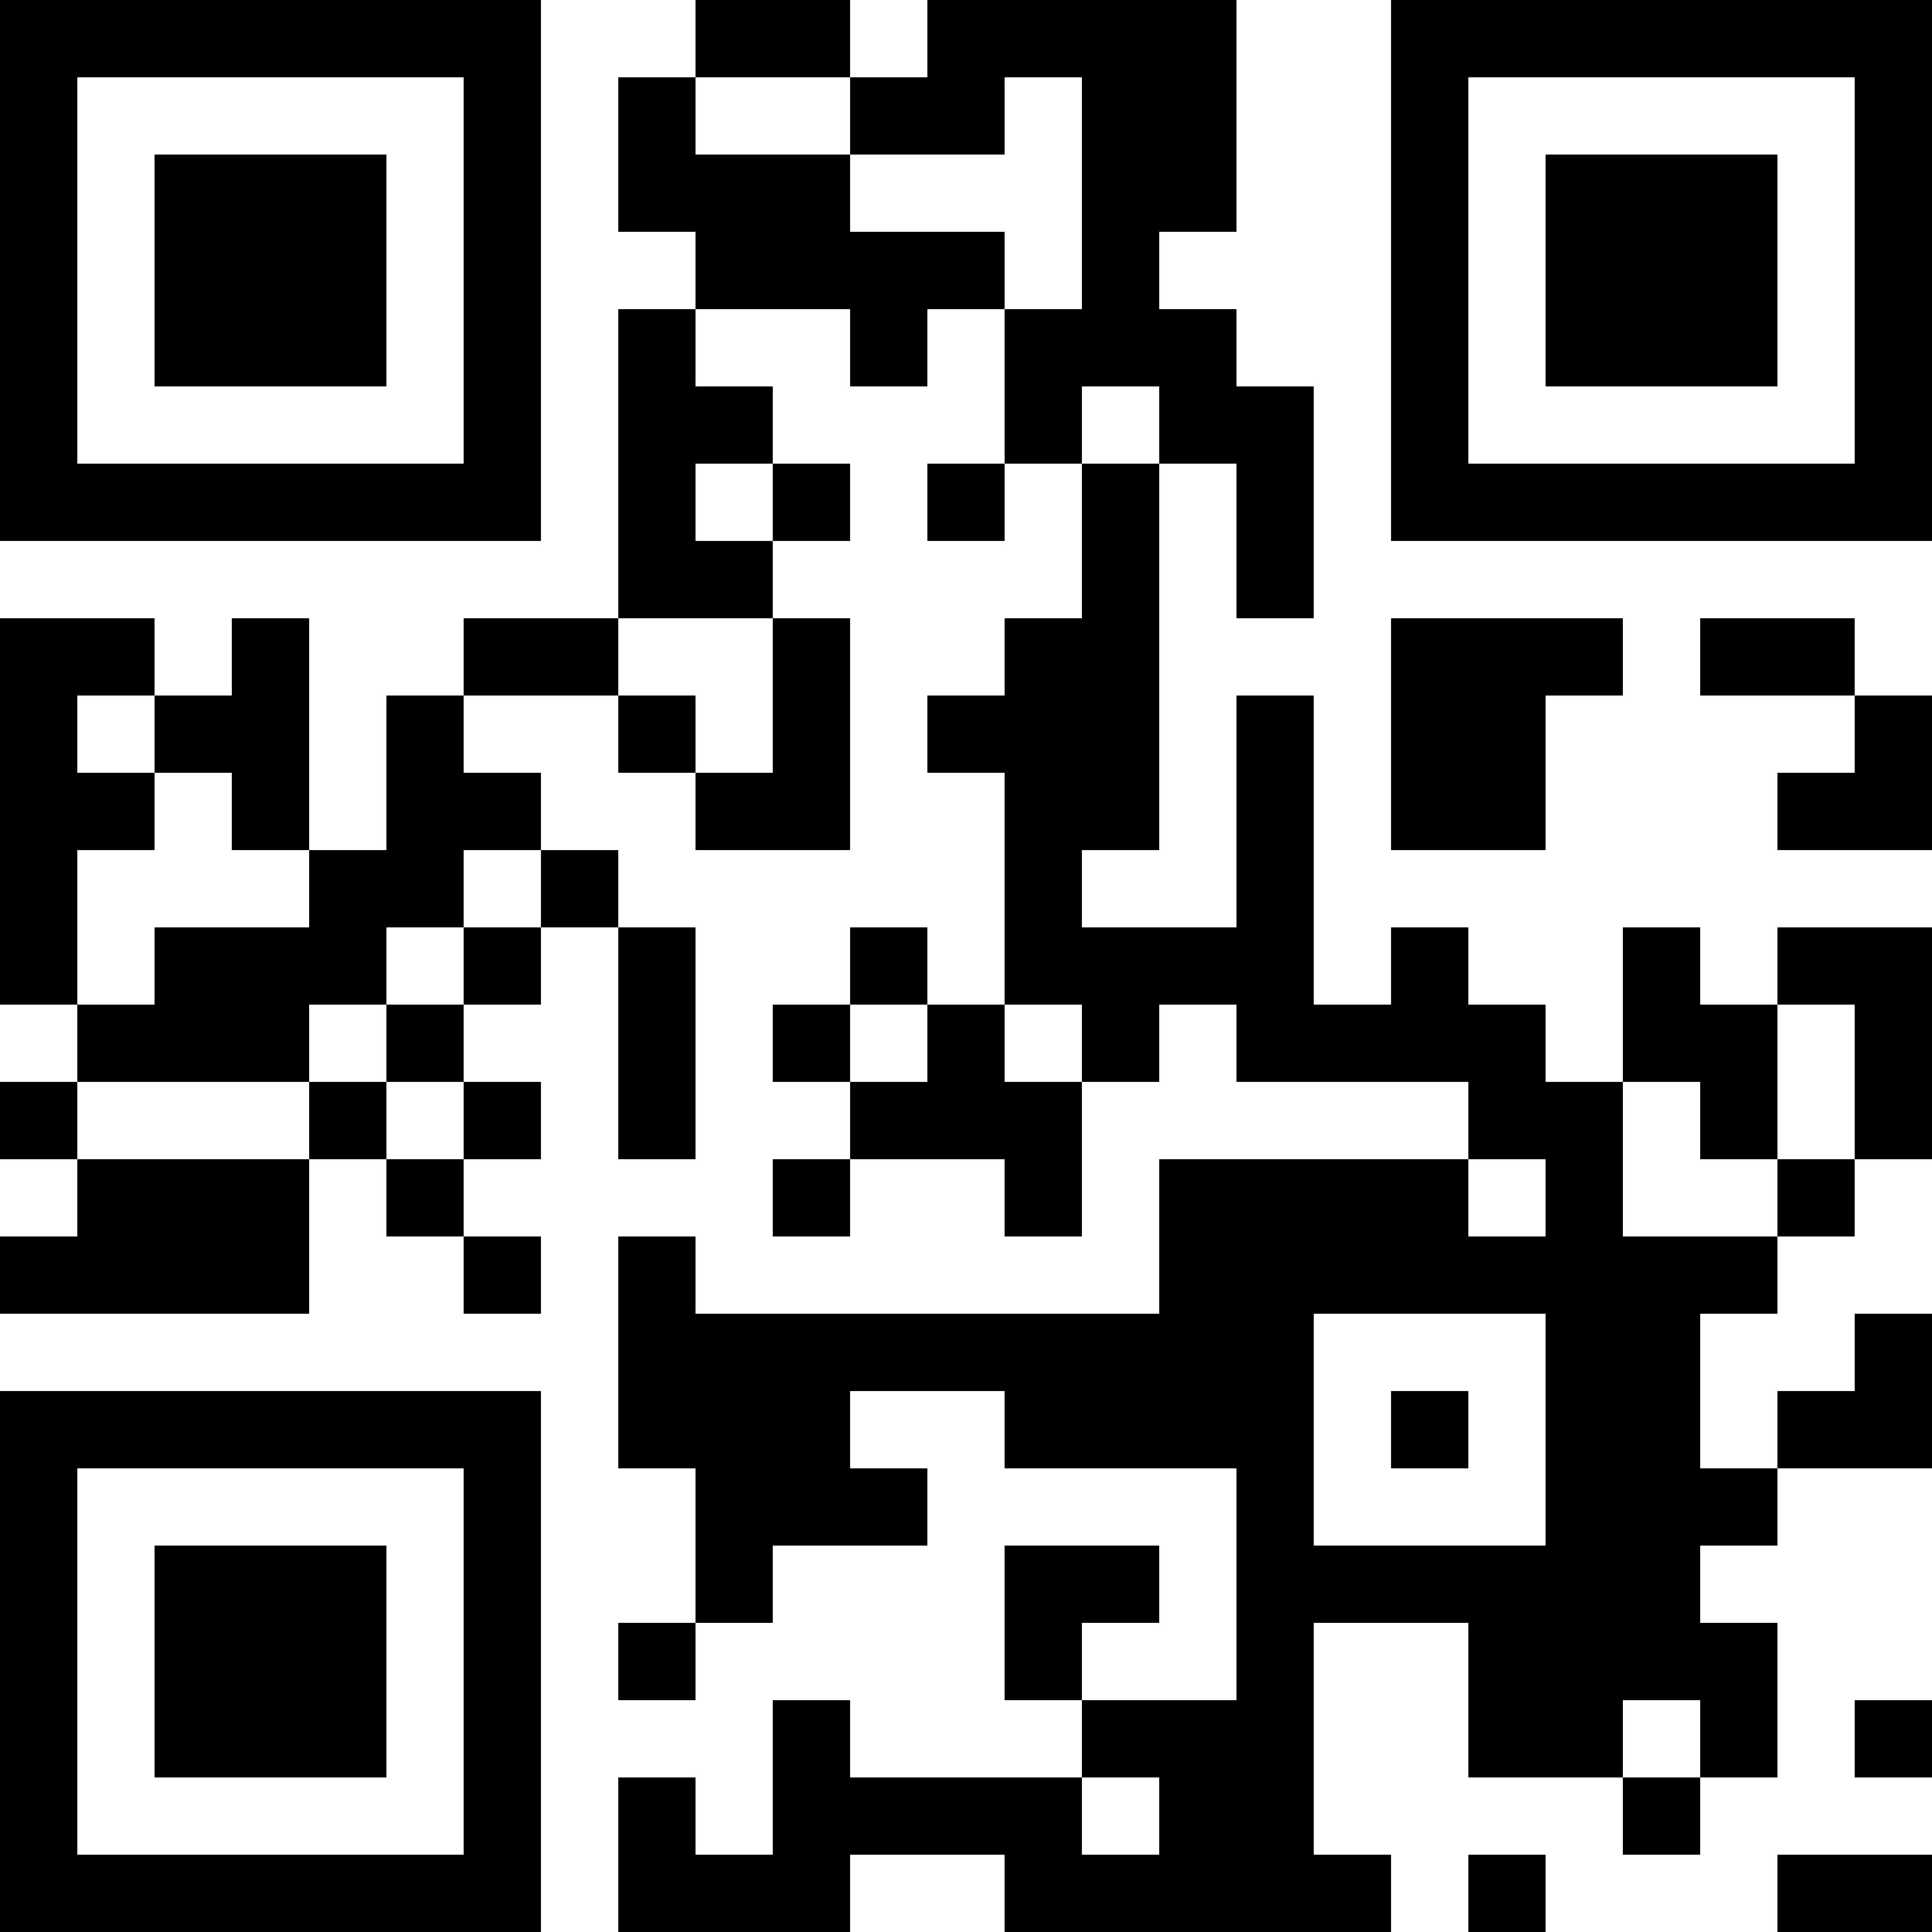 <?xml version="1.0" encoding="UTF-8"?>
<svg xmlns="http://www.w3.org/2000/svg" version="1.1" width="1000" height="1000" viewBox="0 0 1000 1000"><rect x="0" y="0" width="1000" height="1000" fill="#ffffff"/><g transform="scale(40)"><g transform="translate(0,0)"><path fill-rule="evenodd" d="M9 0L9 1L8 1L8 3L9 3L9 4L8 4L8 8L6 8L6 9L5 9L5 11L4 11L4 8L3 8L3 9L2 9L2 8L0 8L0 13L1 13L1 14L0 14L0 15L1 15L1 16L0 16L0 17L4 17L4 15L5 15L5 16L6 16L6 17L7 17L7 16L6 16L6 15L7 15L7 14L6 14L6 13L7 13L7 12L8 12L8 15L9 15L9 12L8 12L8 11L7 11L7 10L6 10L6 9L8 9L8 10L9 10L9 11L11 11L11 8L10 8L10 7L11 7L11 6L10 6L10 5L9 5L9 4L11 4L11 5L12 5L12 4L13 4L13 6L12 6L12 7L13 7L13 6L14 6L14 8L13 8L13 9L12 9L12 10L13 10L13 13L12 13L12 12L11 12L11 13L10 13L10 14L11 14L11 15L10 15L10 16L11 16L11 15L13 15L13 16L14 16L14 14L15 14L15 13L16 13L16 14L19 14L19 15L15 15L15 17L9 17L9 16L8 16L8 19L9 19L9 21L8 21L8 22L9 22L9 21L10 21L10 20L12 20L12 19L11 19L11 18L13 18L13 19L16 19L16 22L14 22L14 21L15 21L15 20L13 20L13 22L14 22L14 23L11 23L11 22L10 22L10 24L9 24L9 23L8 23L8 25L11 25L11 24L13 24L13 25L18 25L18 24L17 24L17 21L19 21L19 23L21 23L21 24L22 24L22 23L23 23L23 21L22 21L22 20L23 20L23 19L25 19L25 17L24 17L24 18L23 18L23 19L22 19L22 17L23 17L23 16L24 16L24 15L25 15L25 12L23 12L23 13L22 13L22 12L21 12L21 14L20 14L20 13L19 13L19 12L18 12L18 13L17 13L17 9L16 9L16 12L14 12L14 11L15 11L15 6L16 6L16 8L17 8L17 5L16 5L16 4L15 4L15 3L16 3L16 0L12 0L12 1L11 1L11 0ZM9 1L9 2L11 2L11 3L13 3L13 4L14 4L14 1L13 1L13 2L11 2L11 1ZM14 5L14 6L15 6L15 5ZM9 6L9 7L10 7L10 6ZM8 8L8 9L9 9L9 10L10 10L10 8ZM18 8L18 11L20 11L20 9L21 9L21 8ZM22 8L22 9L24 9L24 10L23 10L23 11L25 11L25 9L24 9L24 8ZM1 9L1 10L2 10L2 11L1 11L1 13L2 13L2 12L4 12L4 11L3 11L3 10L2 10L2 9ZM6 11L6 12L5 12L5 13L4 13L4 14L1 14L1 15L4 15L4 14L5 14L5 15L6 15L6 14L5 14L5 13L6 13L6 12L7 12L7 11ZM11 13L11 14L12 14L12 13ZM13 13L13 14L14 14L14 13ZM23 13L23 15L22 15L22 14L21 14L21 16L23 16L23 15L24 15L24 13ZM19 15L19 16L20 16L20 15ZM17 17L17 20L20 20L20 17ZM18 18L18 19L19 19L19 18ZM21 22L21 23L22 23L22 22ZM24 22L24 23L25 23L25 22ZM14 23L14 24L15 24L15 23ZM19 24L19 25L20 25L20 24ZM23 24L23 25L25 25L25 24ZM0 0L0 7L7 7L7 0ZM1 1L1 6L6 6L6 1ZM2 2L2 5L5 5L5 2ZM18 0L18 7L25 7L25 0ZM19 1L19 6L24 6L24 1ZM20 2L20 5L23 5L23 2ZM0 18L0 25L7 25L7 18ZM1 19L1 24L6 24L6 19ZM2 20L2 23L5 23L5 20Z" fill="#000000"/></g></g></svg>
